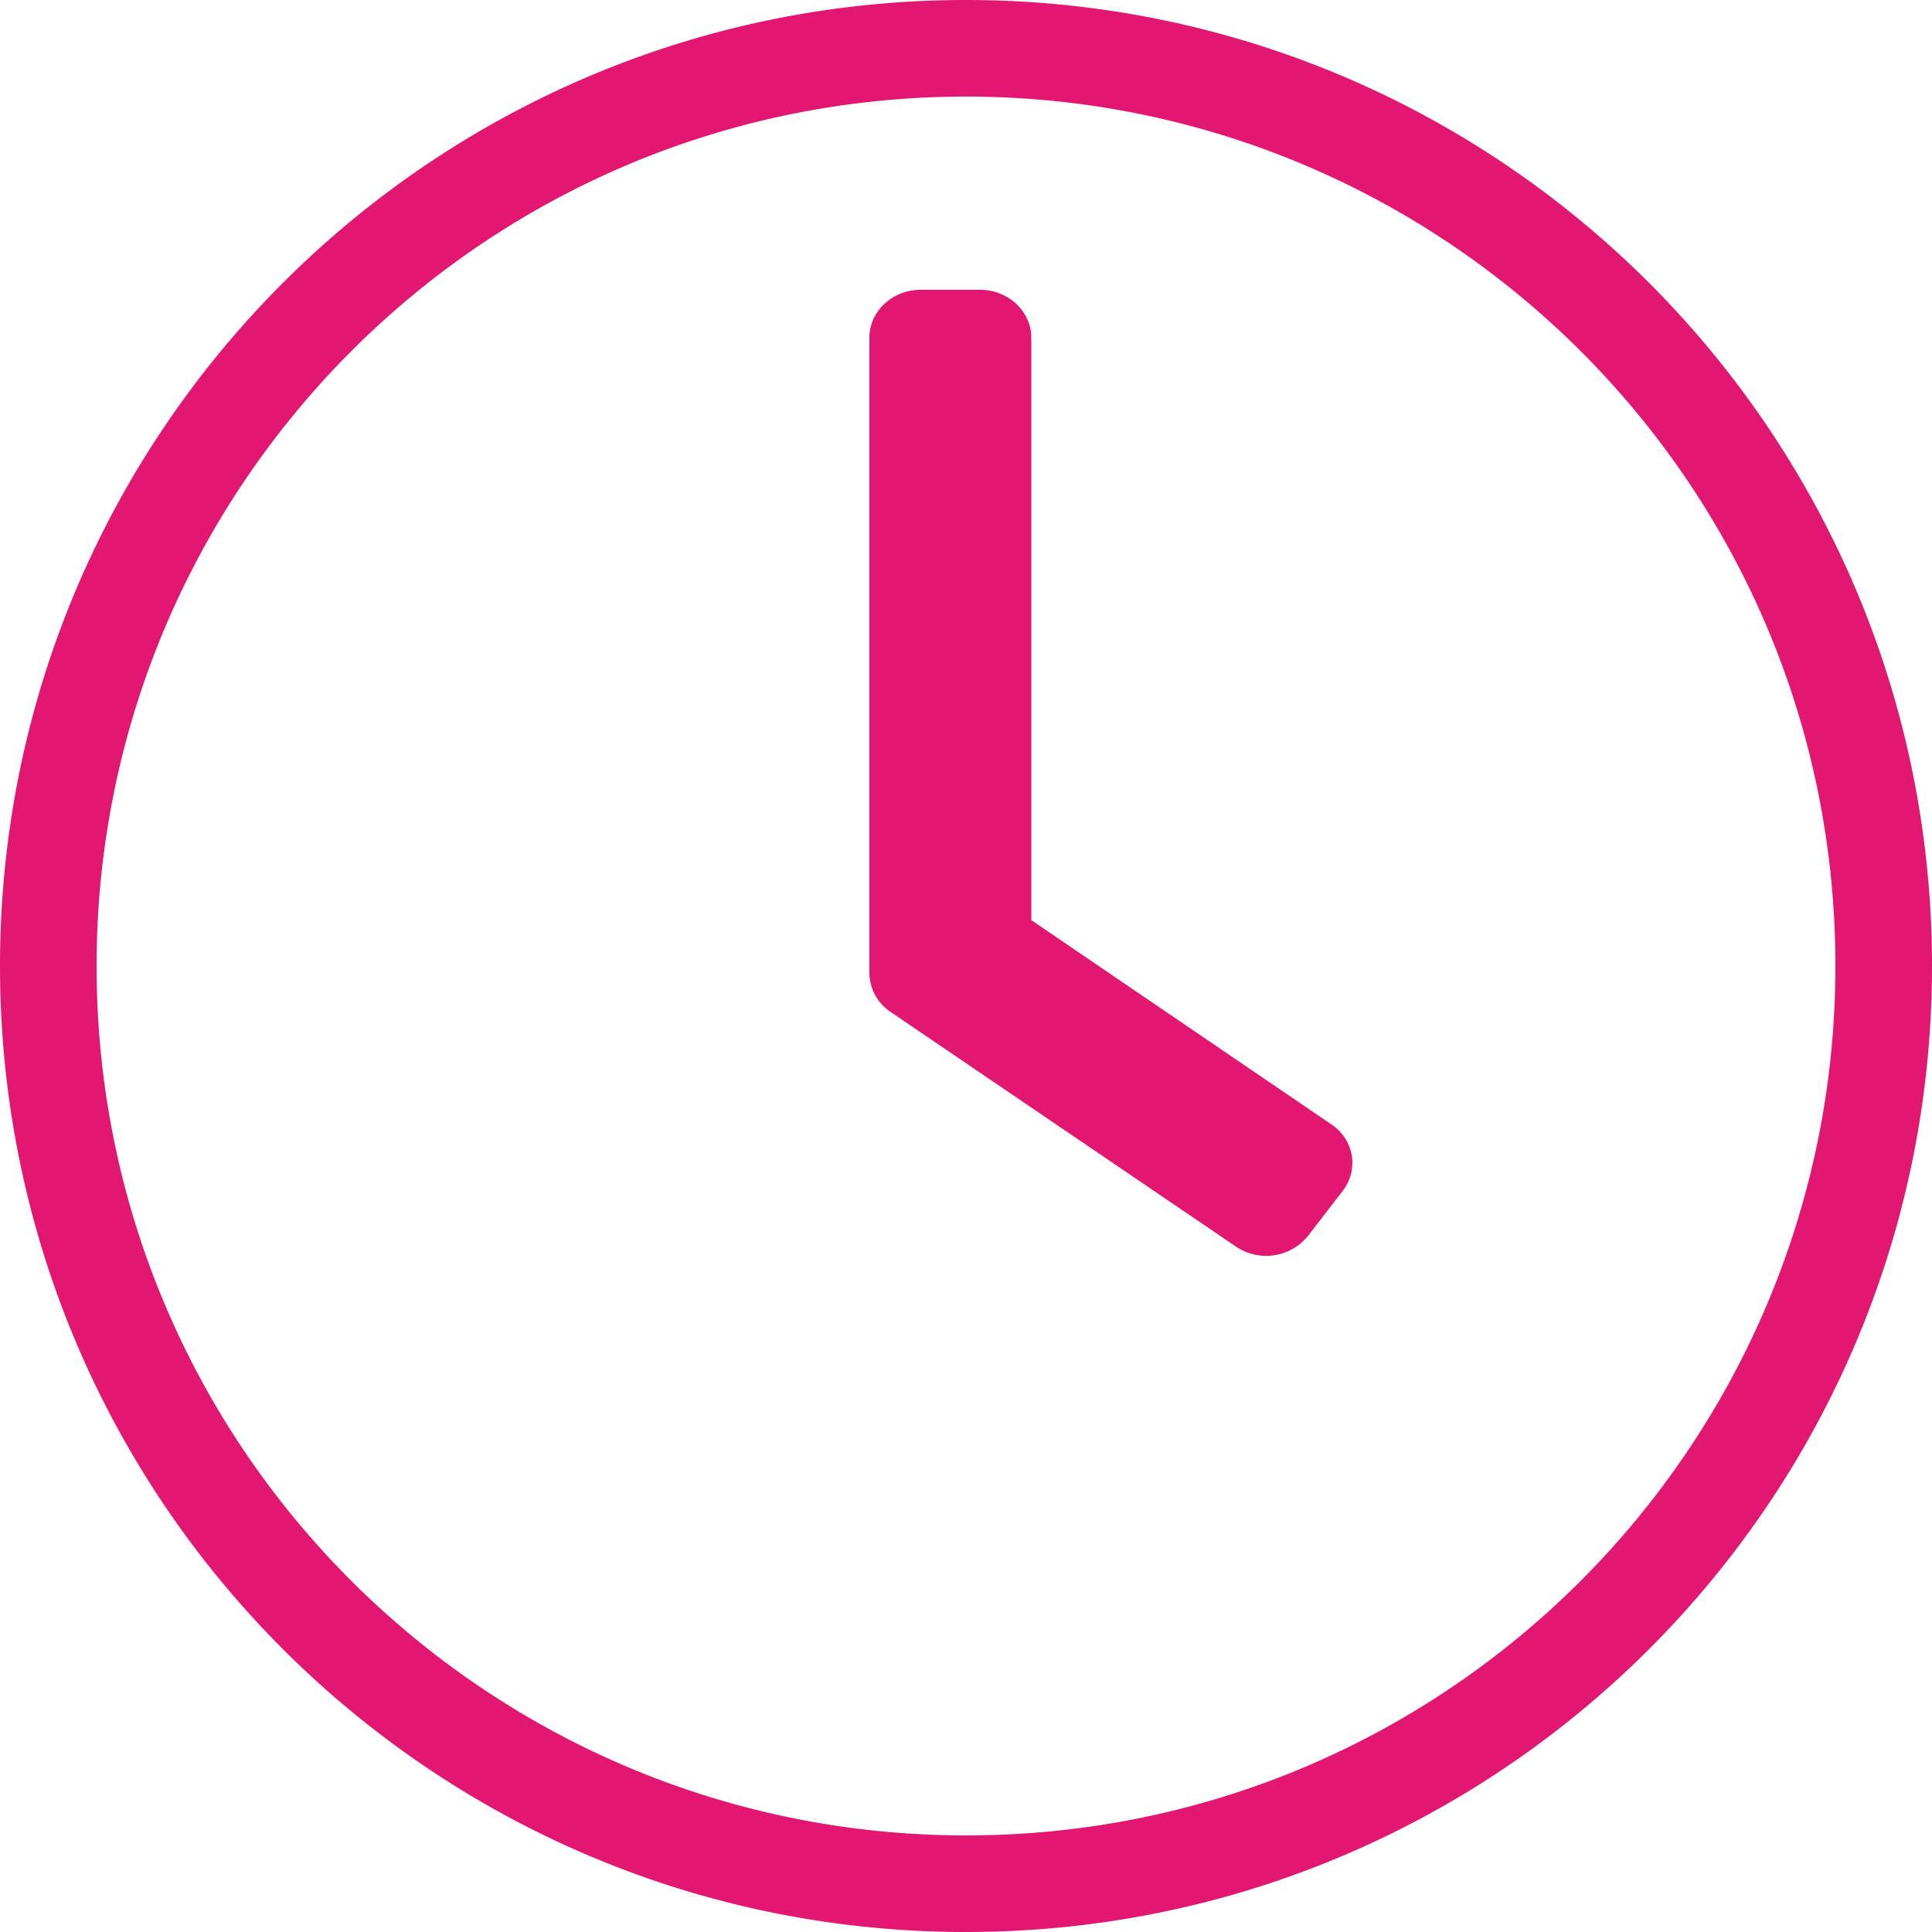 <svg xmlns="http://www.w3.org/2000/svg" width="20" height="20" viewBox="0 0 20 20"><path fill="#E21771" fill-rule="evenodd" d="M10 0C4.476 0 0 4.476 0 10s4.476 10 10 10 10-4.476 10-10S15.524 0 10 0m9 10c0 4.946-4.004 9-9 9-4.946 0-9-4.004-9-9 0-4.946 4.004-9 9-9 4.946 0 9 4.004 9 9m-6.205 2.905-3.579-2.432a.49.49 0 0 1-.216-.4V3.495C9 3.223 9.238 3 9.529 3h.617c.291 0 .53.223.53.495v6.03l3.107 2.115c.238.16.286.47.114.692l-.36.466a.557.557 0 0 1-.742.107"/></svg>